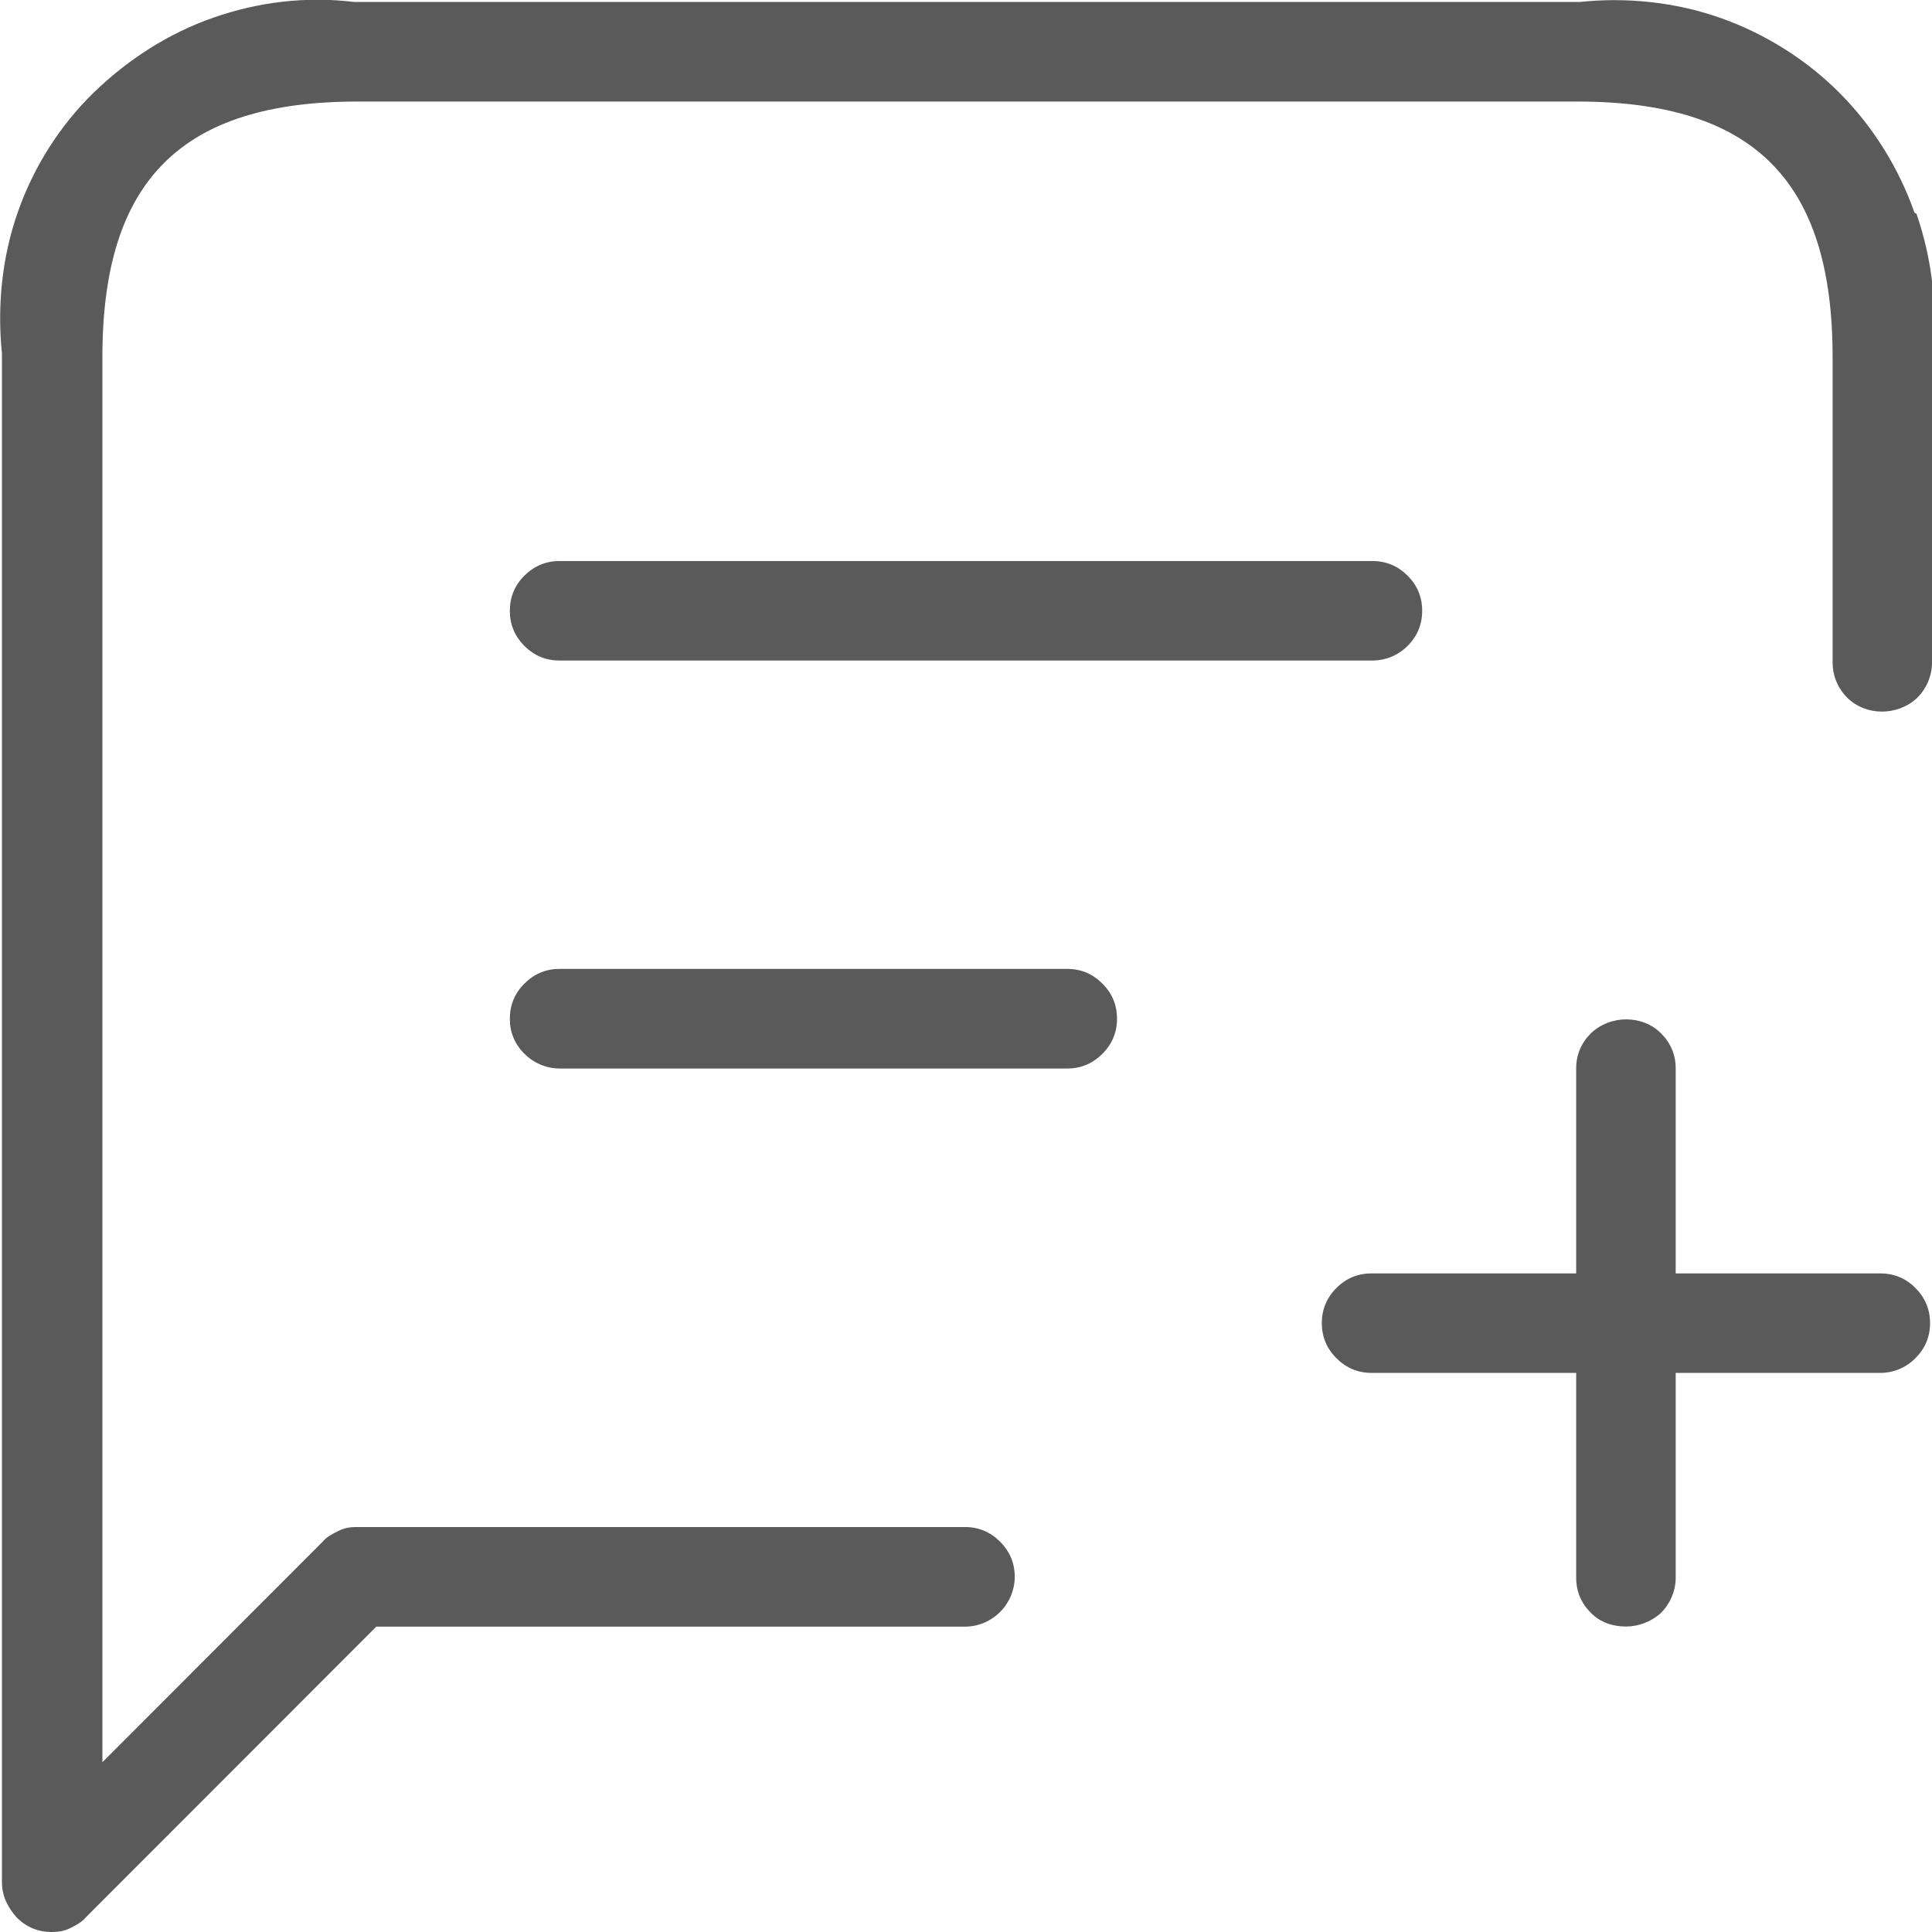 <svg width="18" height="18" viewBox="0 0 18 18" fill="none" xmlns="http://www.w3.org/2000/svg">
<g clip-path="url(#clip0_3477_3988)">
<path d="M17.519 11.864H15.612V9.954C15.612 9.827 15.566 9.718 15.475 9.627C15.303 9.454 15.003 9.454 14.822 9.627C14.731 9.718 14.685 9.827 14.685 9.954V11.864H12.778C12.651 11.864 12.542 11.909 12.451 12C12.36 12.091 12.315 12.2 12.315 12.327C12.315 12.454 12.36 12.563 12.451 12.654C12.542 12.745 12.651 12.791 12.778 12.791H14.685V14.7C14.685 14.827 14.731 14.936 14.822 15.027C14.912 15.118 15.03 15.154 15.148 15.154C15.267 15.154 15.385 15.109 15.475 15.027C15.557 14.945 15.612 14.827 15.612 14.7V12.791H17.519C17.637 12.791 17.755 12.745 17.846 12.654C17.936 12.563 17.982 12.454 17.982 12.327C17.982 12.2 17.936 12.091 17.846 12C17.755 11.909 17.646 11.864 17.519 11.864Z" fill="#5A5A5A"/>
<path d="M17.837 1.982C17.691 1.564 17.446 1.173 17.137 0.864C16.829 0.555 16.438 0.309 16.02 0.164C15.603 0.018 15.149 -0.027 14.722 0.018H14.685H3.297C2.852 -0.036 2.407 0.018 1.989 0.164C1.571 0.309 1.19 0.555 0.872 0.864C0.554 1.173 0.309 1.564 0.164 1.982C0.018 2.4 -0.027 2.855 0.018 3.291V17.537C0.018 17.664 0.073 17.773 0.155 17.864C0.245 17.955 0.354 18 0.482 18C0.545 18 0.6 17.991 0.654 17.964C0.709 17.936 0.763 17.909 0.799 17.864L3.506 15.155H8.991C9.109 15.155 9.227 15.109 9.318 15.018C9.4 14.937 9.454 14.818 9.454 14.691C9.454 14.564 9.409 14.455 9.318 14.364C9.227 14.273 9.118 14.227 8.991 14.227H3.315C3.261 14.227 3.206 14.236 3.152 14.264C3.097 14.291 3.043 14.318 3.006 14.364L0.954 16.418V3.327C0.954 1.682 1.689 0.946 3.333 0.946H14.694C16.338 0.946 17.074 1.682 17.074 3.327V6.173C17.074 6.291 17.119 6.409 17.21 6.5C17.383 6.673 17.682 6.673 17.864 6.5C17.946 6.418 18 6.3 18 6.173V3.3C18.055 2.864 18 2.409 17.855 1.991L17.837 1.982Z" fill="#5A5A5A"/>
<path d="M12.787 6.154C12.905 6.154 13.023 6.109 13.114 6.018C13.205 5.927 13.25 5.818 13.25 5.691C13.25 5.563 13.205 5.454 13.114 5.363C13.023 5.273 12.914 5.227 12.787 5.227H5.213C5.086 5.227 4.977 5.273 4.886 5.363C4.795 5.454 4.75 5.563 4.75 5.691C4.75 5.818 4.795 5.927 4.886 6.018C4.977 6.109 5.086 6.154 5.213 6.154H12.787Z" fill="#5A5A5A"/>
<path d="M9.944 9.027H5.213C5.086 9.027 4.977 9.073 4.886 9.164C4.795 9.255 4.75 9.364 4.75 9.491C4.75 9.618 4.795 9.727 4.886 9.818C4.967 9.9 5.086 9.955 5.213 9.955H9.944C10.071 9.955 10.18 9.909 10.271 9.818C10.362 9.727 10.407 9.618 10.407 9.491C10.407 9.364 10.362 9.255 10.271 9.164C10.18 9.073 10.071 9.027 9.944 9.027Z" fill="#5A5A5A"/>
</g>
<defs>
<clipPath id="clip0_3477_3988">
<rect width="18" height="18" fill="white"/>
</clipPath>
</defs>
</svg>
